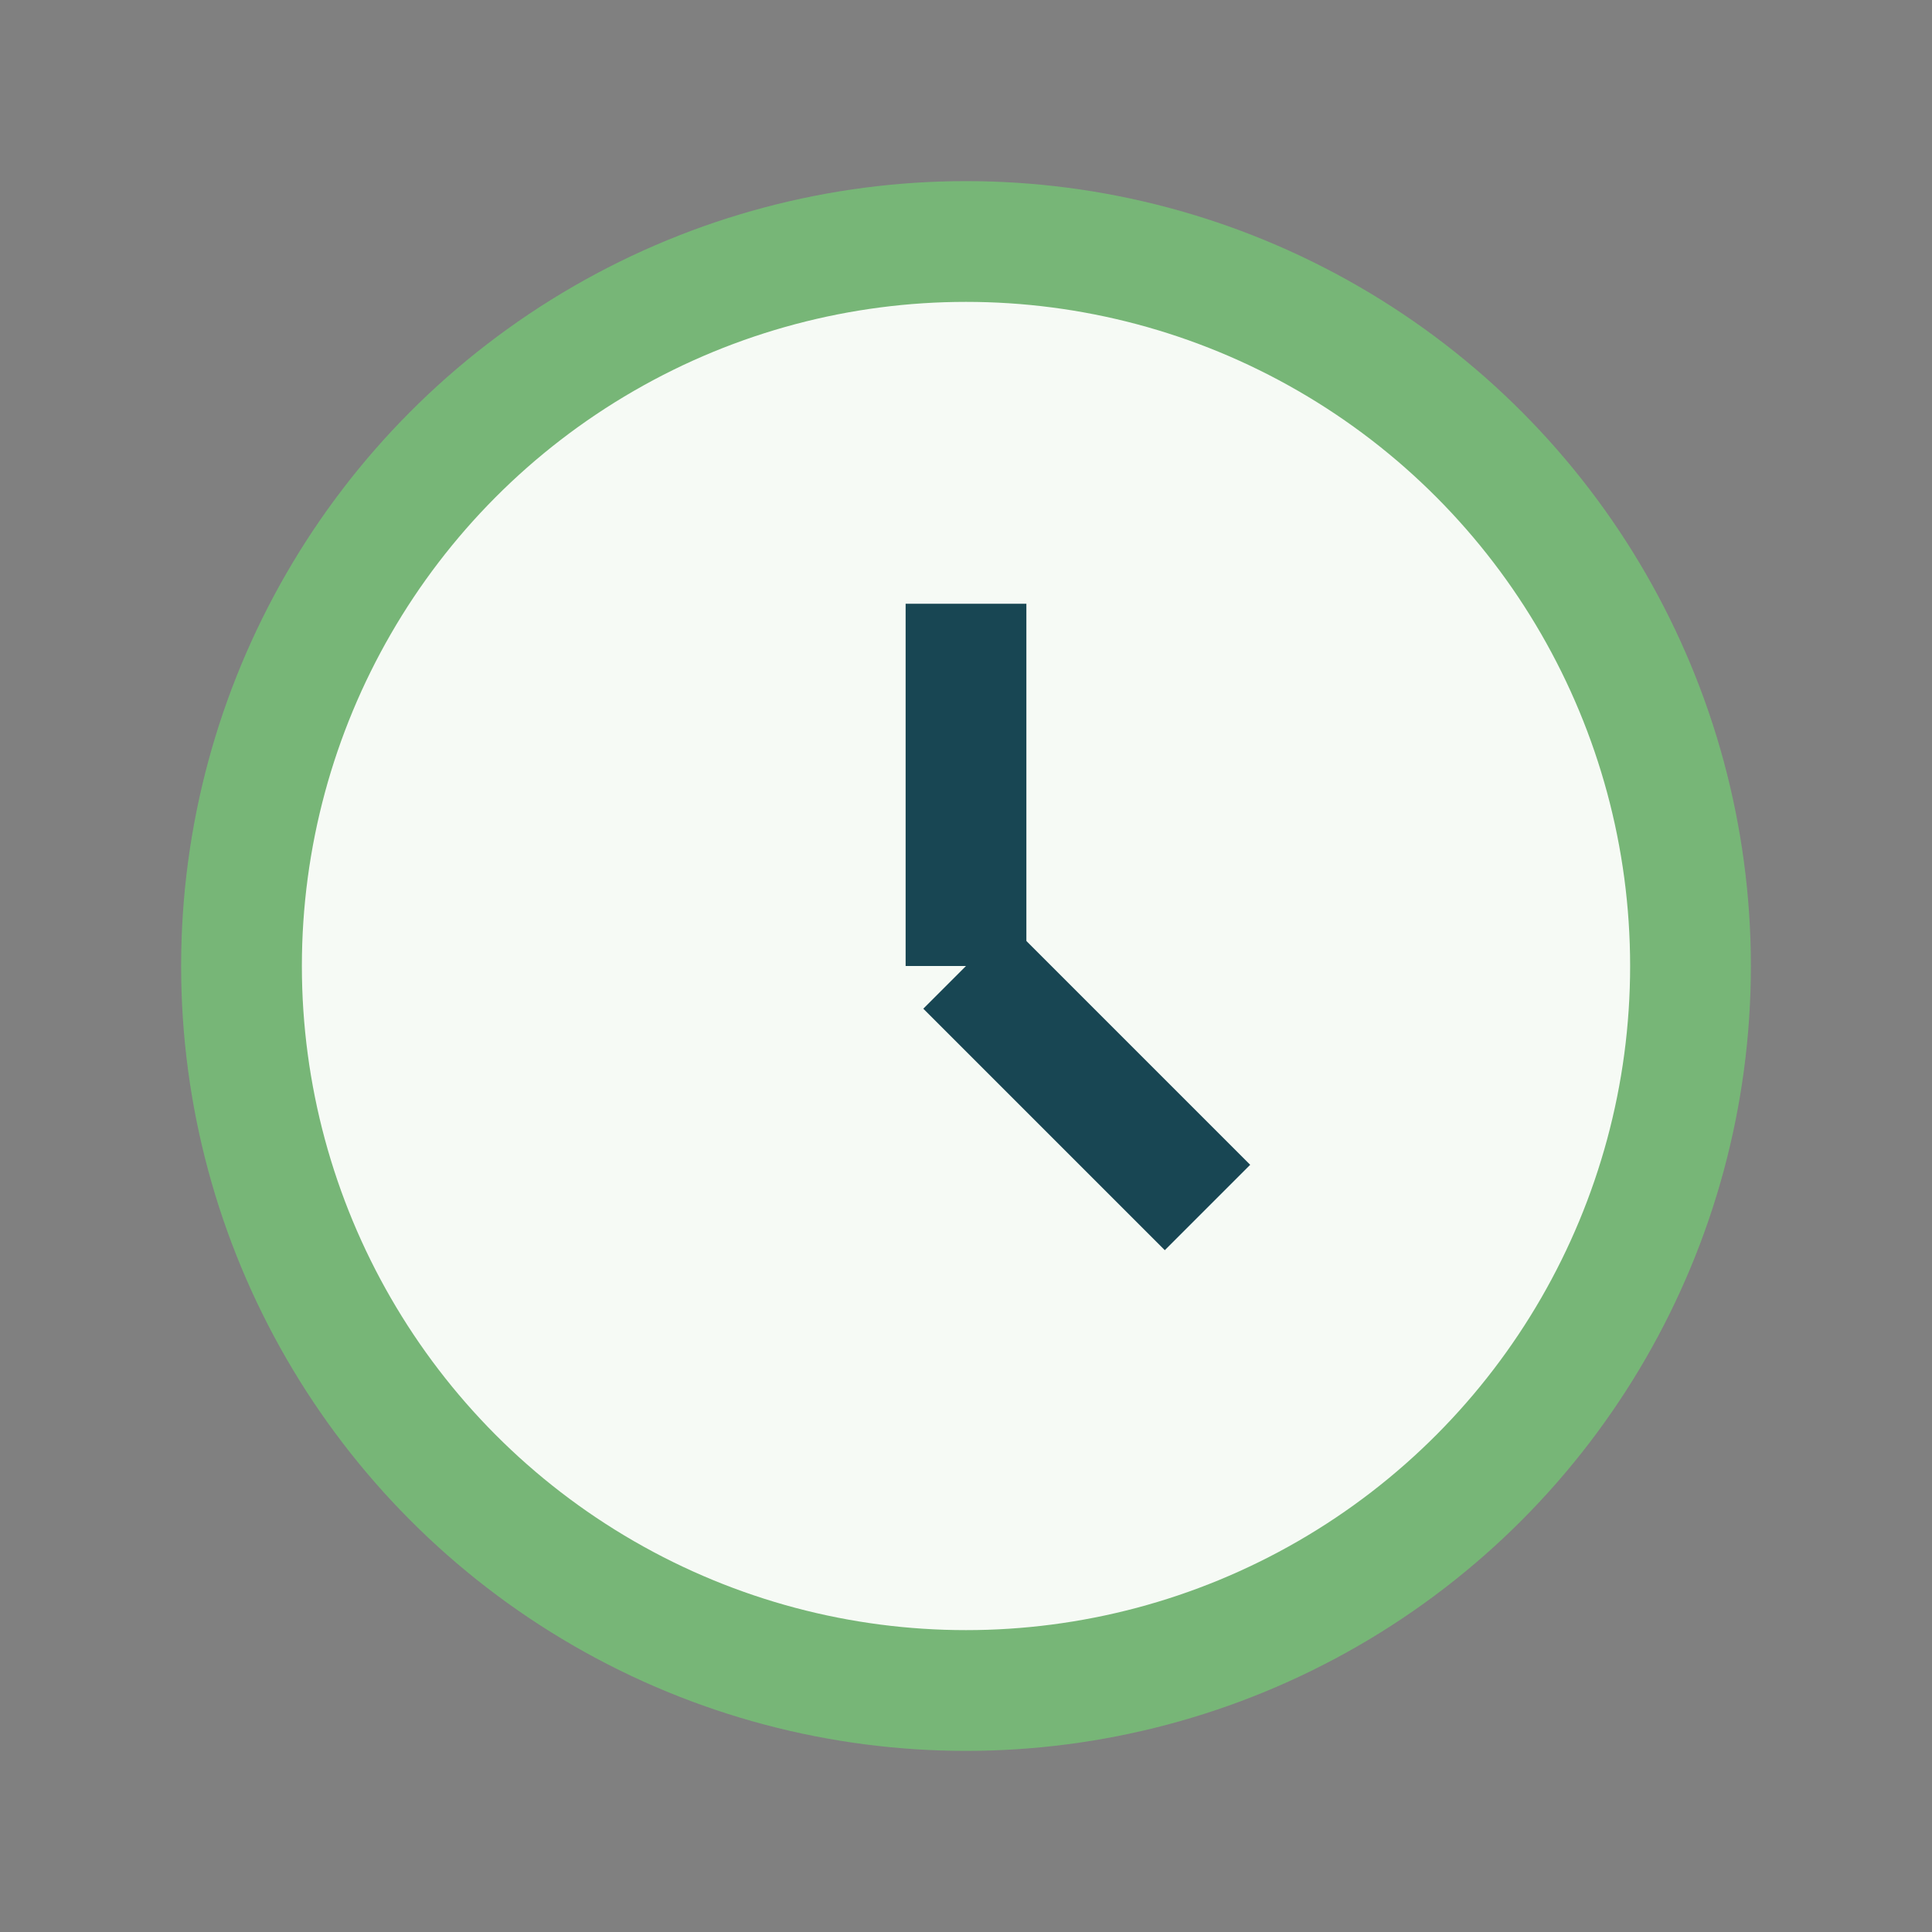 <?xml version="1.0" encoding="UTF-8"?>
<svg xmlns="http://www.w3.org/2000/svg" width="32" height="32" viewBox="0 0 32 32"><rect x="0" y="0" width="32" height="32" fill="#808080" stroke="none"/><circle cx="16" cy="16" r="12" fill="#F6FAF5" stroke="#77B677" stroke-width="2"/><path d="M16 16v-6" stroke="#184653" stroke-width="2"/><path d="M16 16l4 4" stroke="#184653" stroke-width="2"/></svg>